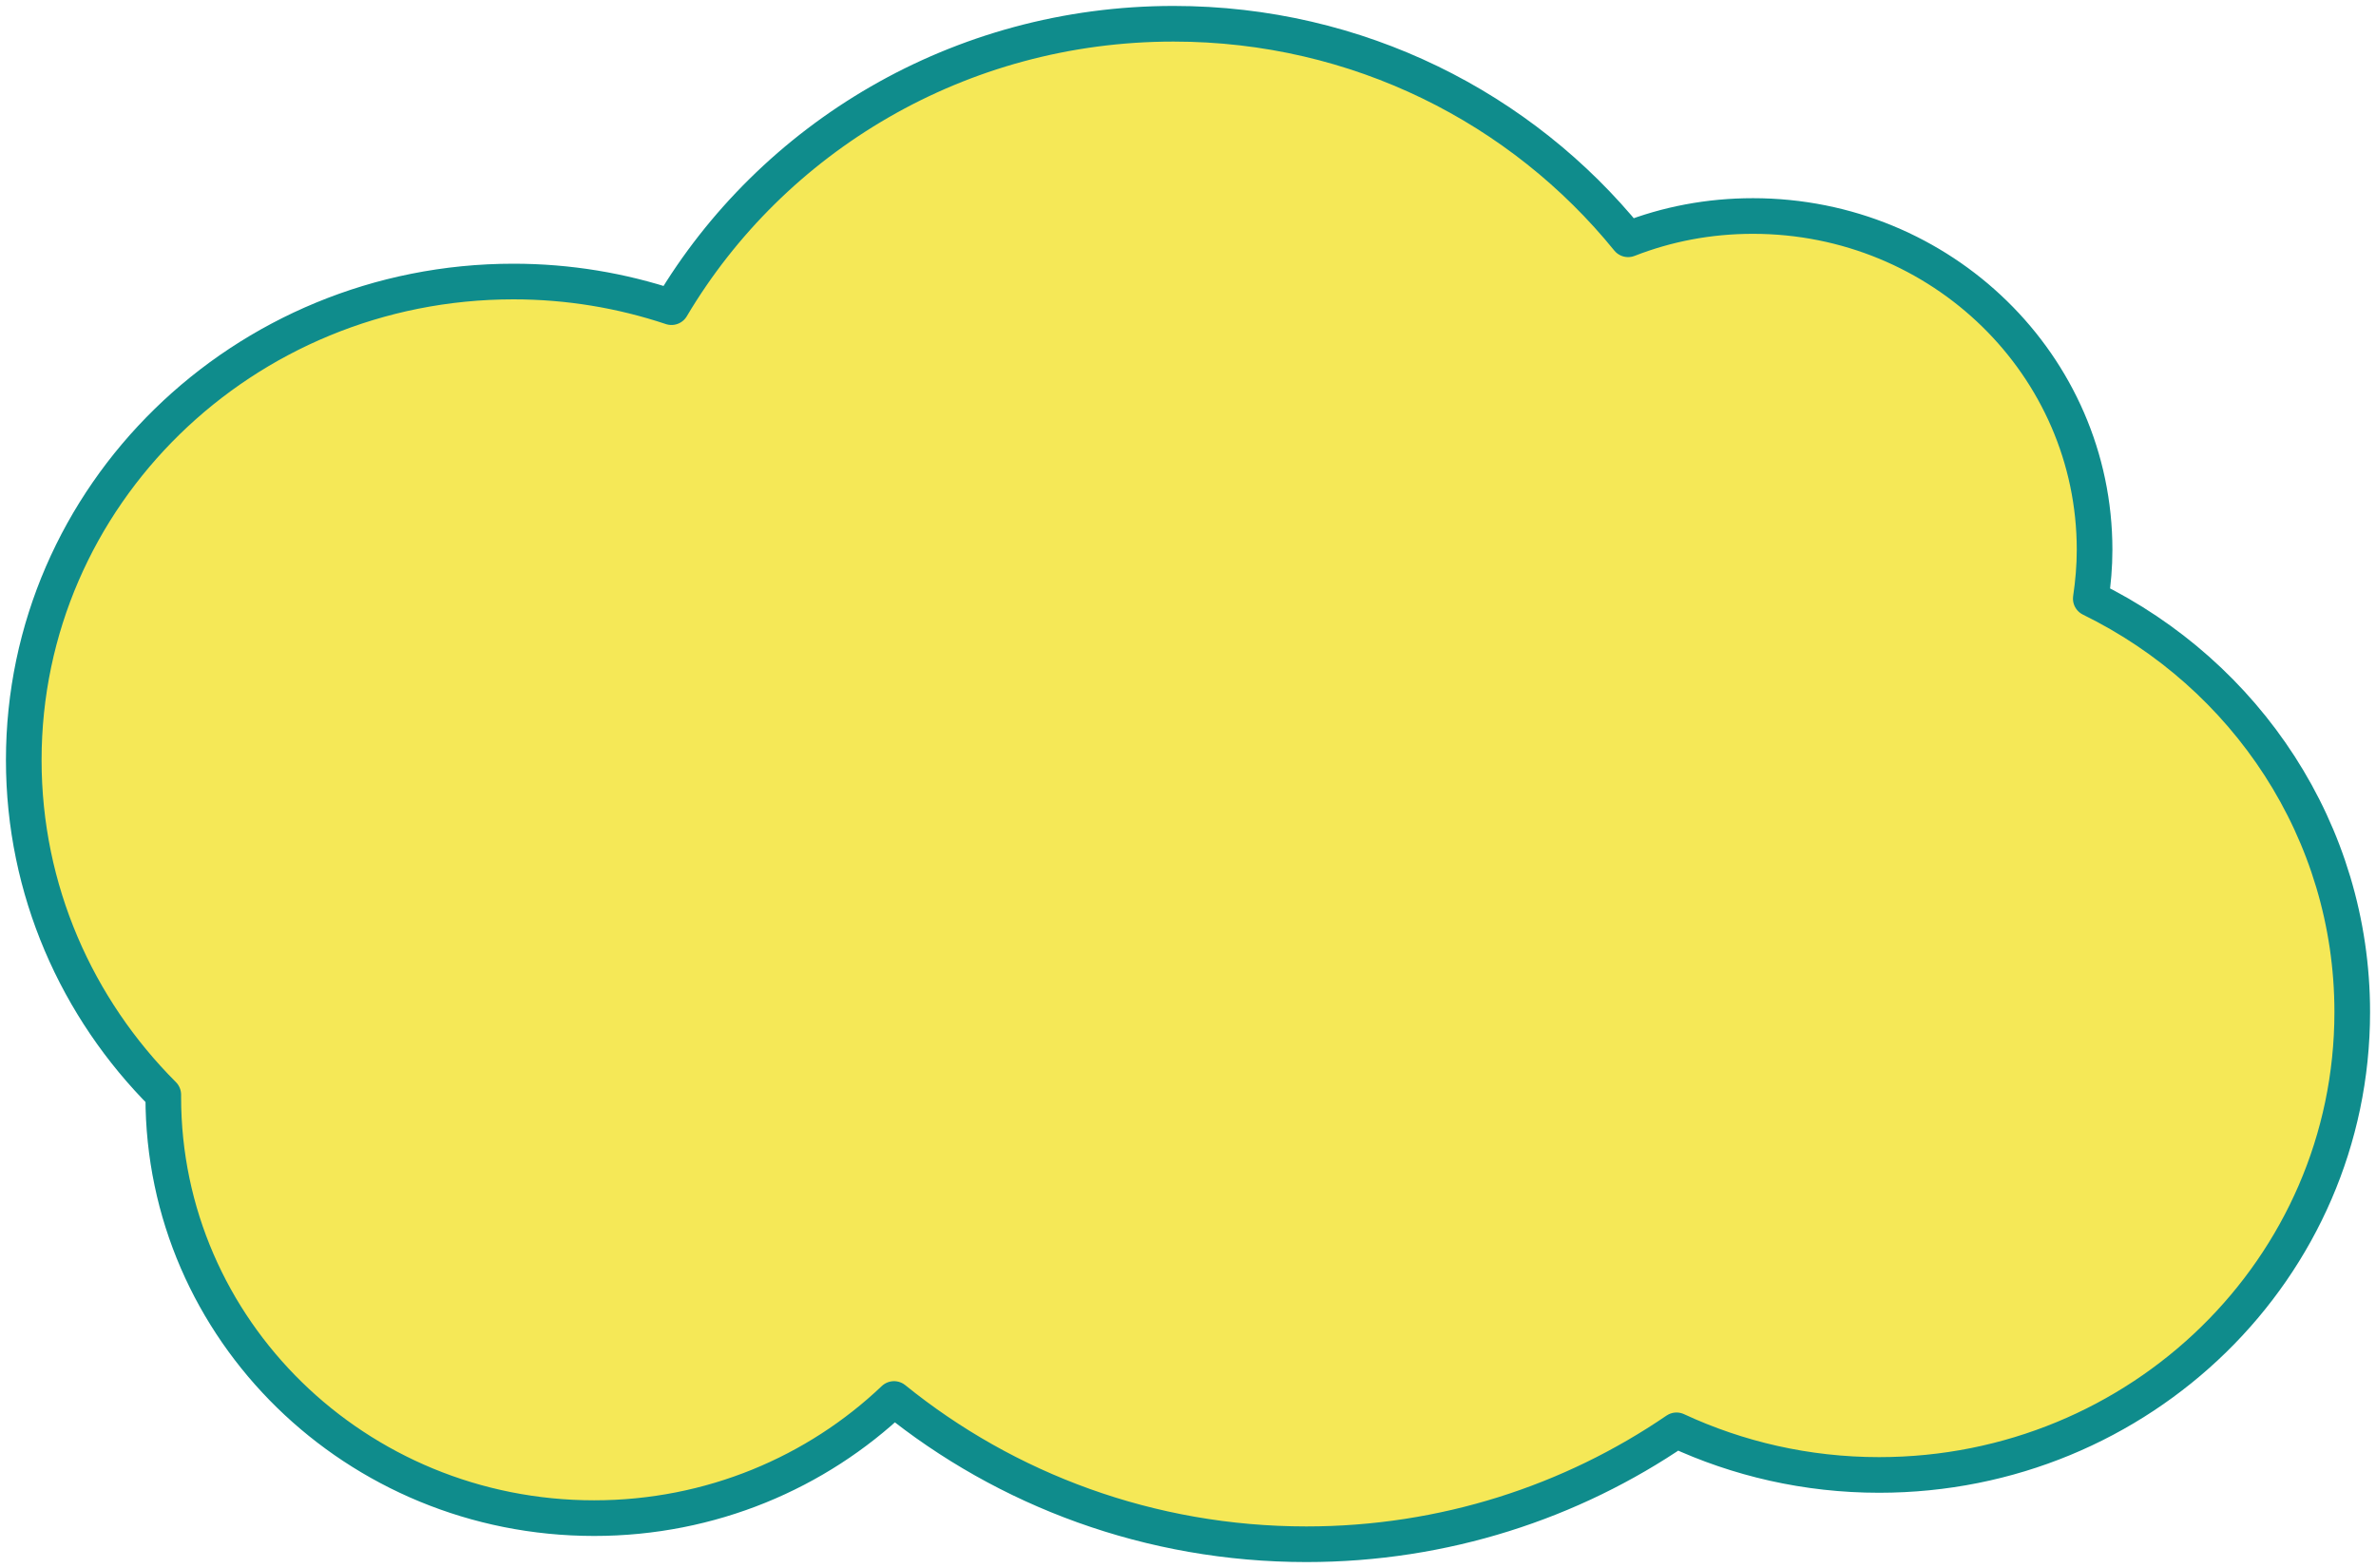 <?xml version="1.0" encoding="UTF-8"?> <svg xmlns="http://www.w3.org/2000/svg" width="100" height="66" viewBox="0 0 100 66" fill="none"> <path d="M87.996 25.197C88.096 24.518 88.156 23.839 88.156 23.139C88.156 15.386 81.725 9.092 73.776 9.092C71.919 9.092 70.161 9.432 68.523 10.072C64.05 4.557 57.16 1 49.391 1C40.364 1 32.495 5.795 28.261 12.929C26.164 12.229 23.927 11.85 21.611 11.85C10.227 11.85 1 20.861 1 31.991C1 37.466 3.237 42.441 6.872 46.078C6.872 46.118 6.872 46.158 6.872 46.178C6.872 55.968 14.98 63.901 25.006 63.901C29.919 63.901 34.372 61.983 37.628 58.886C42.341 62.702 48.392 65 54.983 65C60.775 65 66.147 63.222 70.561 60.205C73.137 61.403 76.033 62.083 79.088 62.083C90.093 62.083 99 53.371 99 42.601C99 34.988 94.526 28.394 87.996 25.197Z" fill="#F5E857" stroke="#0F8C8C" stroke-width="1.5" stroke-miterlimit="10" stroke-linecap="round" stroke-linejoin="round"></path> </svg> 